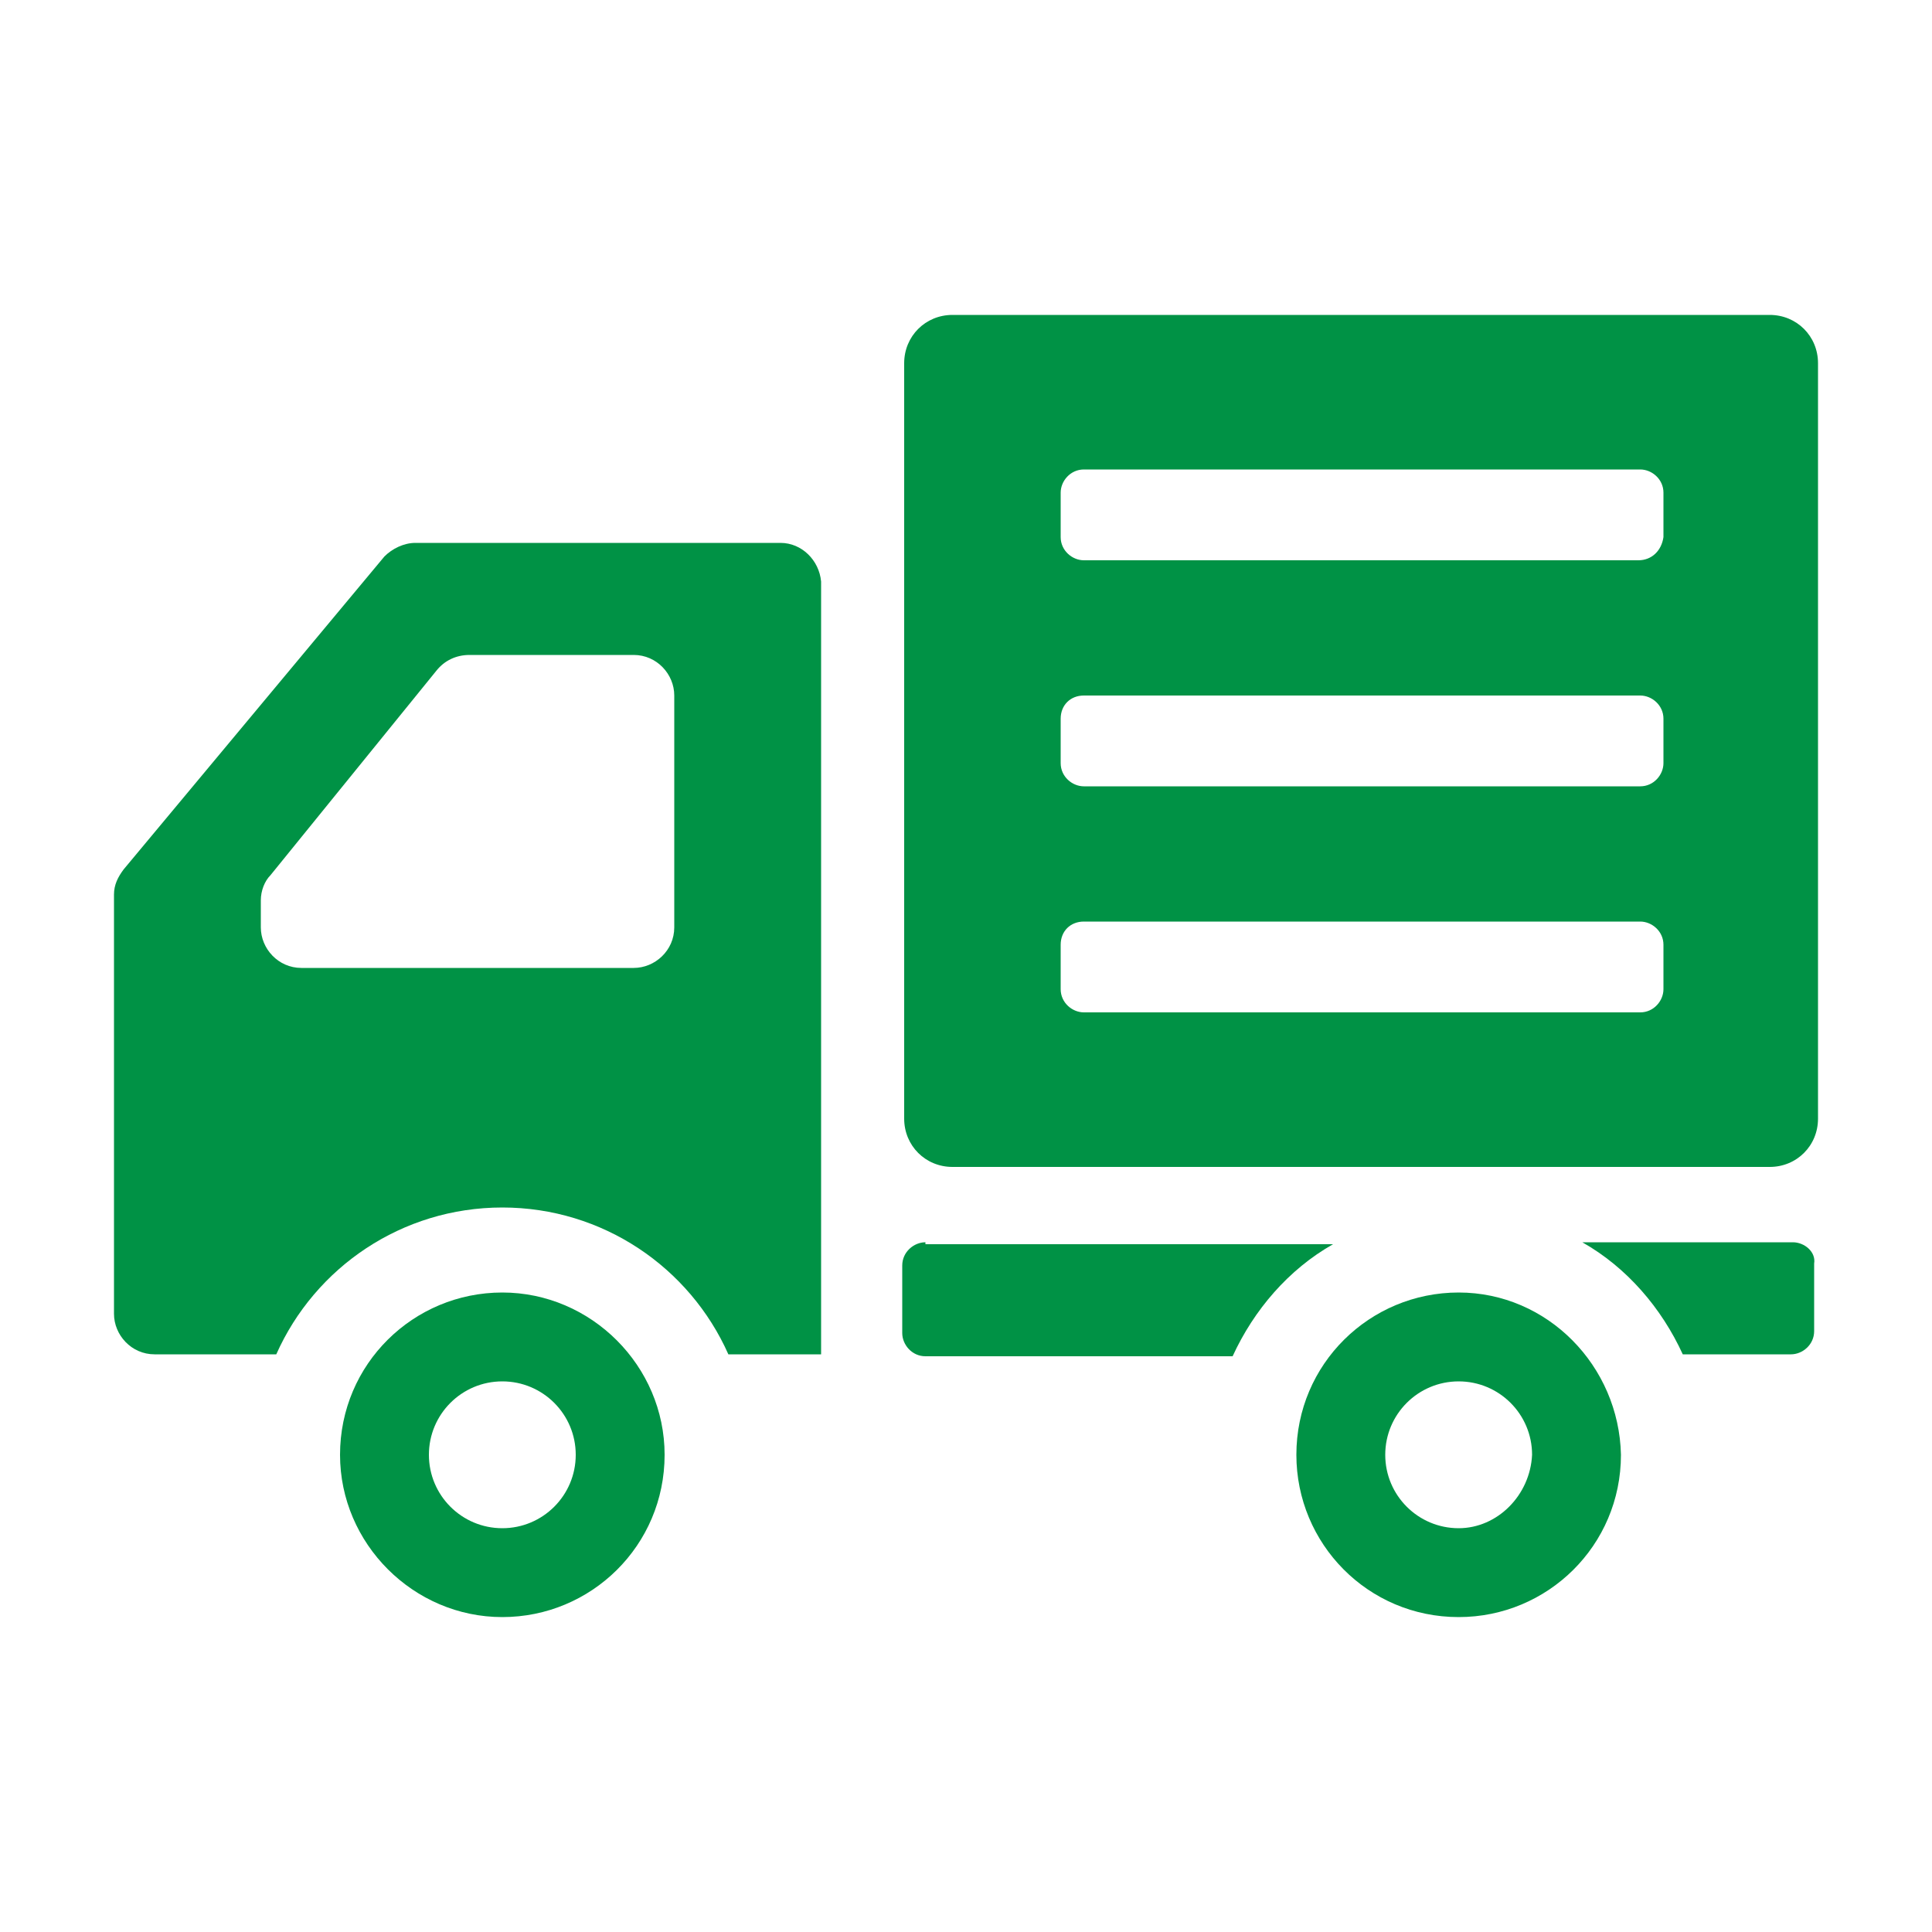 <?xml version="1.0" encoding="UTF-8"?> <svg xmlns="http://www.w3.org/2000/svg" xmlns:xlink="http://www.w3.org/1999/xlink" version="1.1" id="レイヤー_1" x="0px" y="0px" viewBox="0 0 100 100" style="enable-background:new 0 0 100 100;" xml:space="preserve"> <style type="text/css"> .st0{fill:#009245;} </style> <g> <path class="st0" d="M26,66.9c-4.6,0-8.4,3.7-8.4,8.4c0,4.6,3.8,8.4,8.4,8.4c4.6,0,8.4-3.7,8.4-8.4C34.4,70.7,30.6,66.9,26,66.9z M26,79.1c-2.1,0-3.8-1.7-3.8-3.8c0-2.1,1.7-3.8,3.8-3.8c2.1,0,3.8,1.7,3.8,3.8C29.8,77.4,28.1,79.1,26,79.1z"></path> <path class="st0" d="M75.5,66.9c-4.6,0-8.4,3.7-8.4,8.4c0,4.6,3.7,8.4,8.4,8.4c4.6,0,8.4-3.7,8.4-8.4 C83.8,70.7,80.1,66.9,75.5,66.9z M75.5,79.1c-2.1,0-3.8-1.7-3.8-3.8c0-2.1,1.7-3.8,3.8-3.8c2.1,0,3.8,1.7,3.8,3.8 C79.2,77.4,77.5,79.1,75.5,79.1z"></path> <path class="st0" d="M40.4,28.1H21.5c-0.6,0-1.2,0.3-1.6,0.7L6.4,45c-0.3,0.4-0.5,0.8-0.5,1.3v14.2V68c0,1.1,0.9,2.1,2.1,2.1h6.3 c2-4.5,6.5-7.6,11.7-7.6c5.2,0,9.7,3.1,11.7,7.6h4.8v-40C42.4,29,41.5,28.1,40.4,28.1z M13.5,46.6c0-0.5,0.2-1,0.5-1.3l8.6-10.6 c0.4-0.5,1-0.8,1.7-0.8h8.5c1.2,0,2.1,1,2.1,2.1V48c0,1.2-1,2.1-2.1,2.1H15.6c-1.2,0-2.1-1-2.1-2.1V46.6z"></path> <path class="st0" d="M47.9,64.3c-0.6,0-1.2,0.5-1.2,1.2v3.5c0,0.6,0.5,1.2,1.2,1.2h15.9c1.1-2.4,2.9-4.5,5.2-5.8H47.9z"></path> <path class="st0" d="M92.8,64.3H81.9c2.3,1.3,4.1,3.4,5.2,5.8h5.6c0.6,0,1.2-0.5,1.2-1.2v-3.5C94,64.8,93.4,64.3,92.8,64.3z"></path> <path class="st0" d="M91.6,16.3H49.3c-1.4,0-2.5,1.1-2.5,2.5v39.1c0,1.4,1.1,2.5,2.5,2.5h42.3c1.4,0,2.5-1.1,2.5-2.5V18.8 C94.1,17.4,93,16.3,91.6,16.3z M84.8,29H56.1c-0.6,0-1.2-0.5-1.2-1.2v-2.3c0-0.6,0.5-1.2,1.2-1.2h28.8c0.6,0,1.2,0.5,1.2,1.2v2.3 C86,28.5,85.5,29,84.8,29z M56.1,36h28.8c0.6,0,1.2,0.5,1.2,1.2v2.3c0,0.6-0.5,1.2-1.2,1.2H56.1c-0.6,0-1.2-0.5-1.2-1.2v-2.3 C54.9,36.5,55.4,36,56.1,36z M56.1,47.7h28.8c0.6,0,1.2,0.5,1.2,1.2v2.3c0,0.6-0.5,1.2-1.2,1.2H56.1c-0.6,0-1.2-0.5-1.2-1.2v-2.3 C54.9,48.2,55.4,47.7,56.1,47.7z"></path> </g> </svg> 